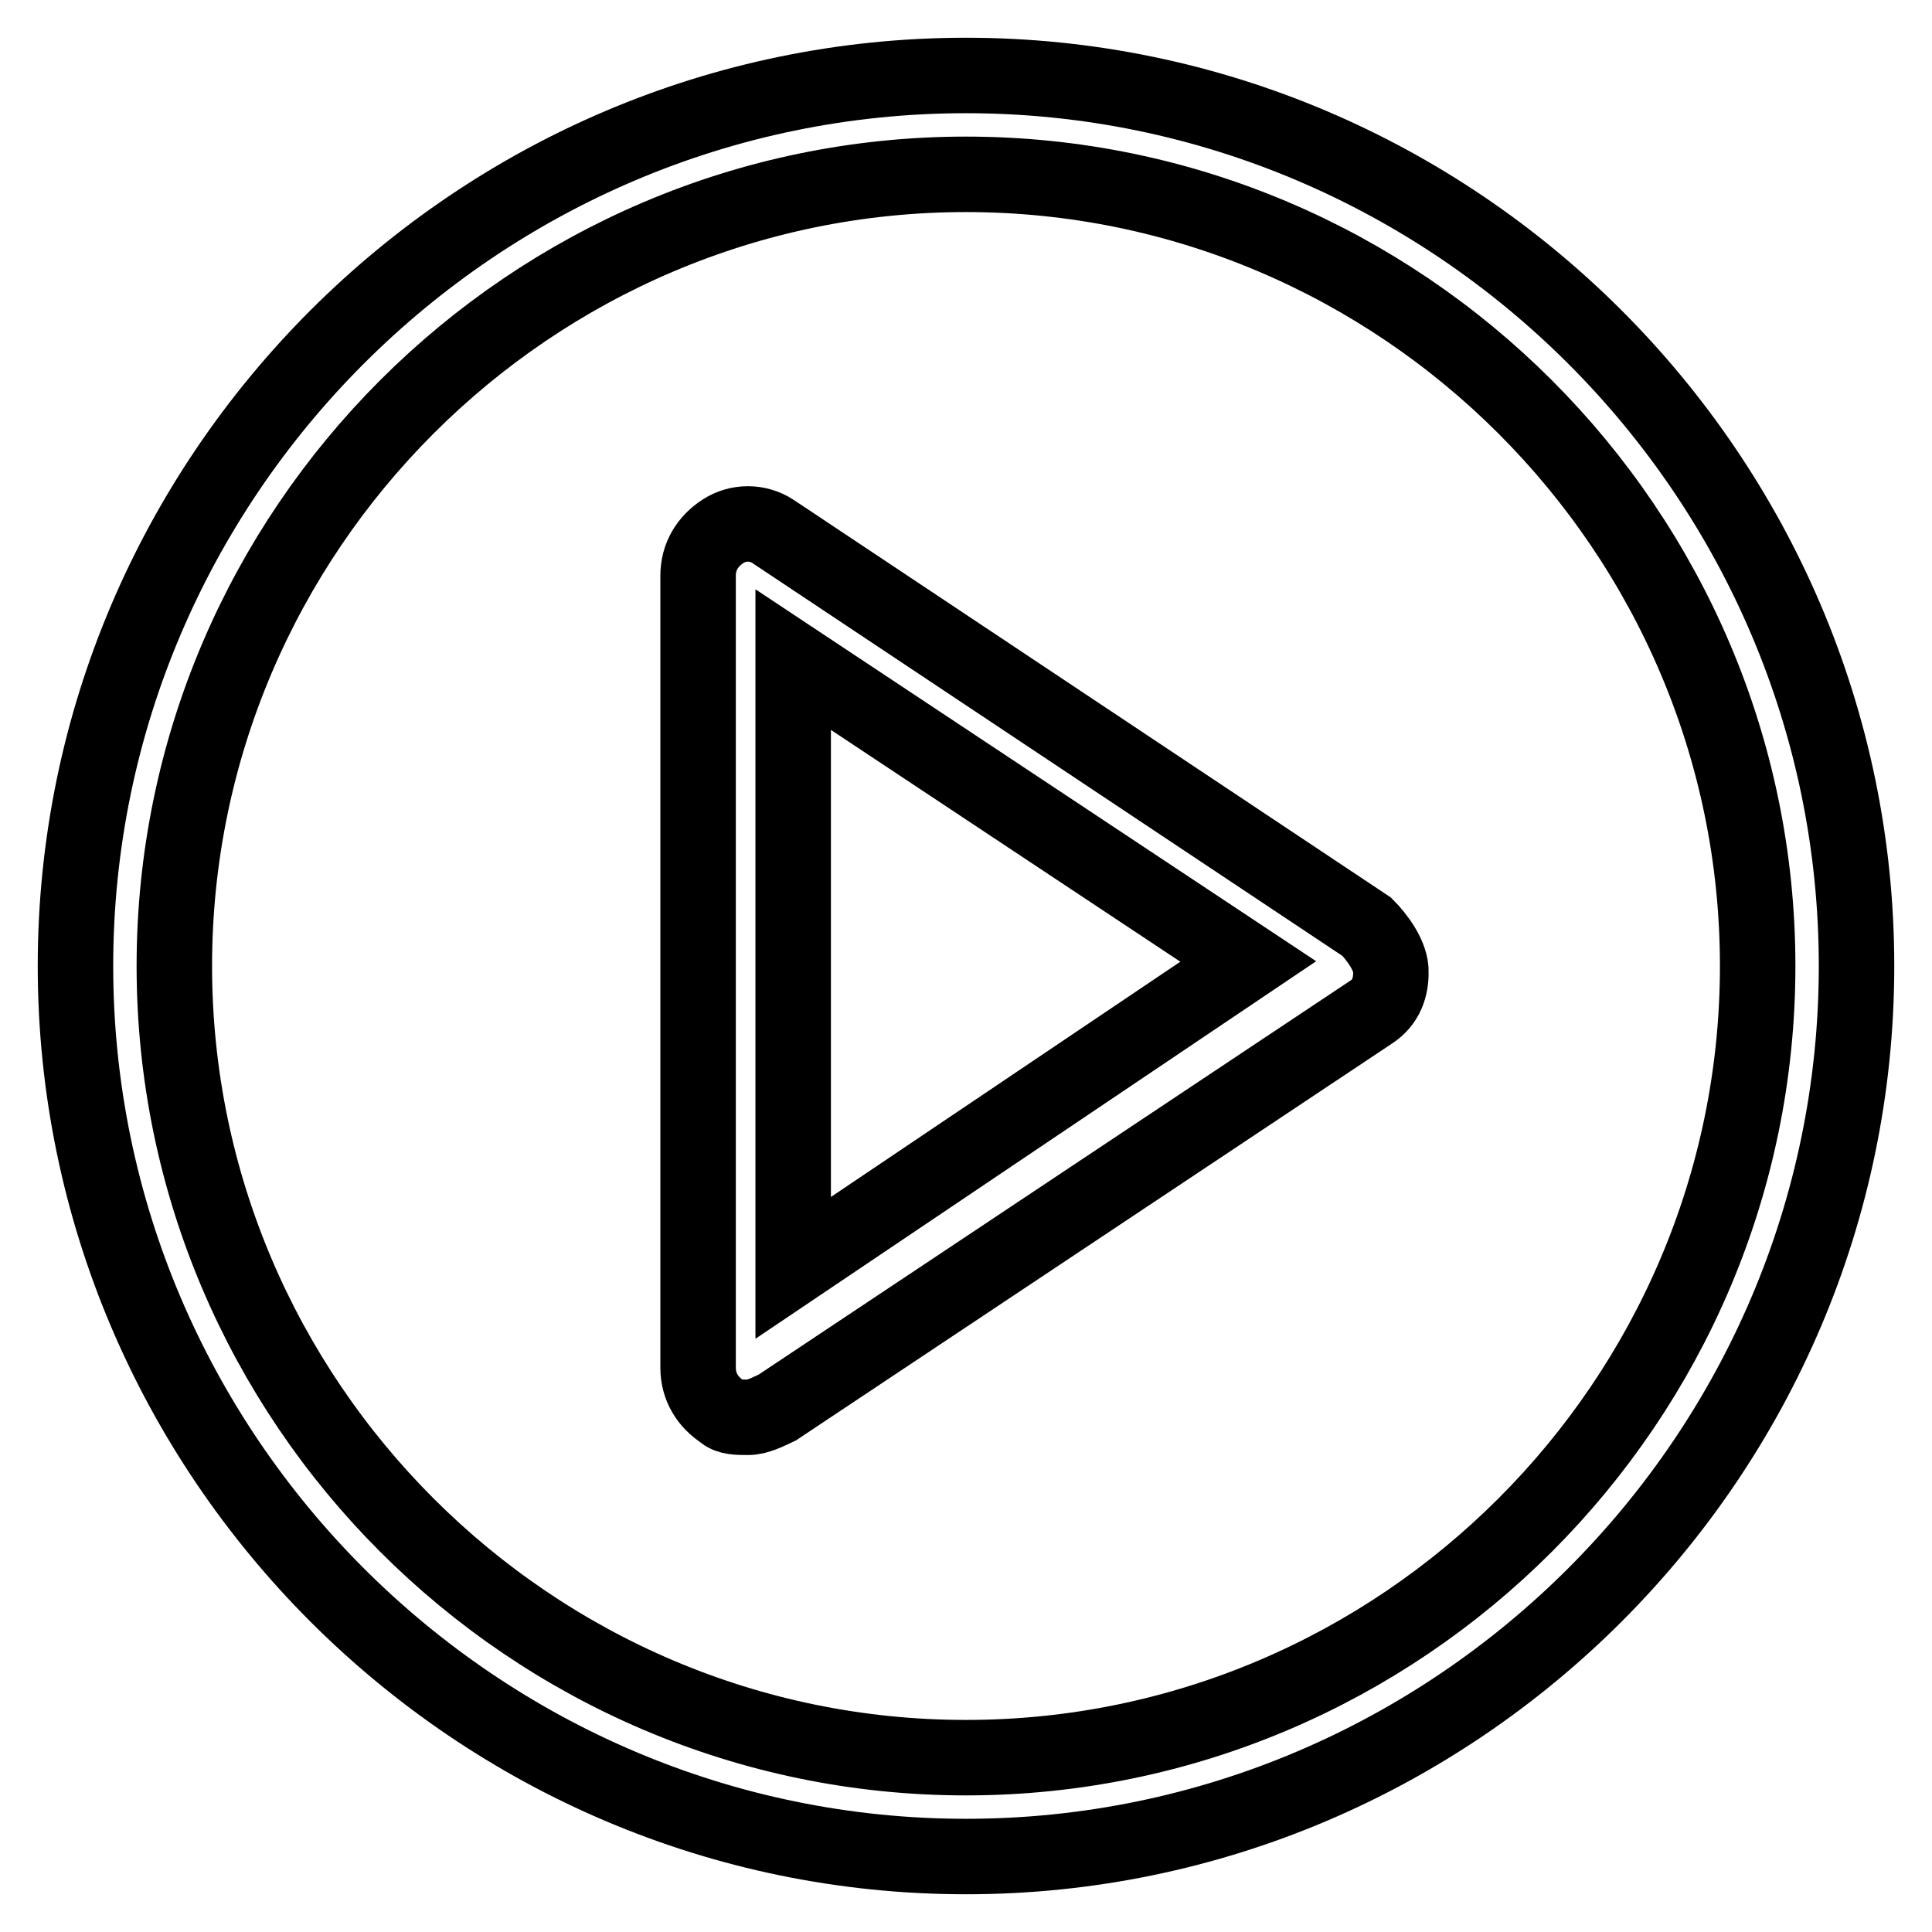 <?xml version="1.0" encoding="utf-8"?>
<!-- Svg Vector Icons : http://www.onlinewebfonts.com/icon -->
<!DOCTYPE svg PUBLIC "-//W3C//DTD SVG 1.1//EN" "http://www.w3.org/Graphics/SVG/1.1/DTD/svg11.dtd">
<svg version="1.1" xmlns="http://www.w3.org/2000/svg" xmlns:xlink="http://www.w3.org/1999/xlink" x="0px" y="0px" viewBox="0 0 256 256" enable-background="new 0 0 256 256" xml:space="preserve">
<g> <path stroke-width="10" fill-opacity="0" stroke="#000000"  d="M128,10C63.1,10,10,63.1,10,128c0,64.9,53.1,118,118,118c64.9,0,118-53.1,118-118C246,63.1,192.9,10,128,10 z M128,232.9c-57.7,0-104.9-47.2-104.9-104.9S70.3,23.1,128,23.1S232.9,70.3,232.9,128S185.7,232.9,128,232.9L128,232.9z  M181.1,122.8l-78.7-52.4c-2-1.3-4.6-1.3-6.6,0c-2,1.3-3.3,3.3-3.3,5.9v104.9c0,2.6,1.3,4.6,3.3,5.9c0.7,0.7,2,0.7,3.3,0.7 c1.3,0,2.6-0.7,3.9-1.3l78.7-52.4c2-1.3,2.6-3.3,2.6-5.2C184.4,126.7,182.4,124.1,181.1,122.8L181.1,122.8z M105.1,168V87.4 l60.3,40L105.1,168z"/></g>
</svg>